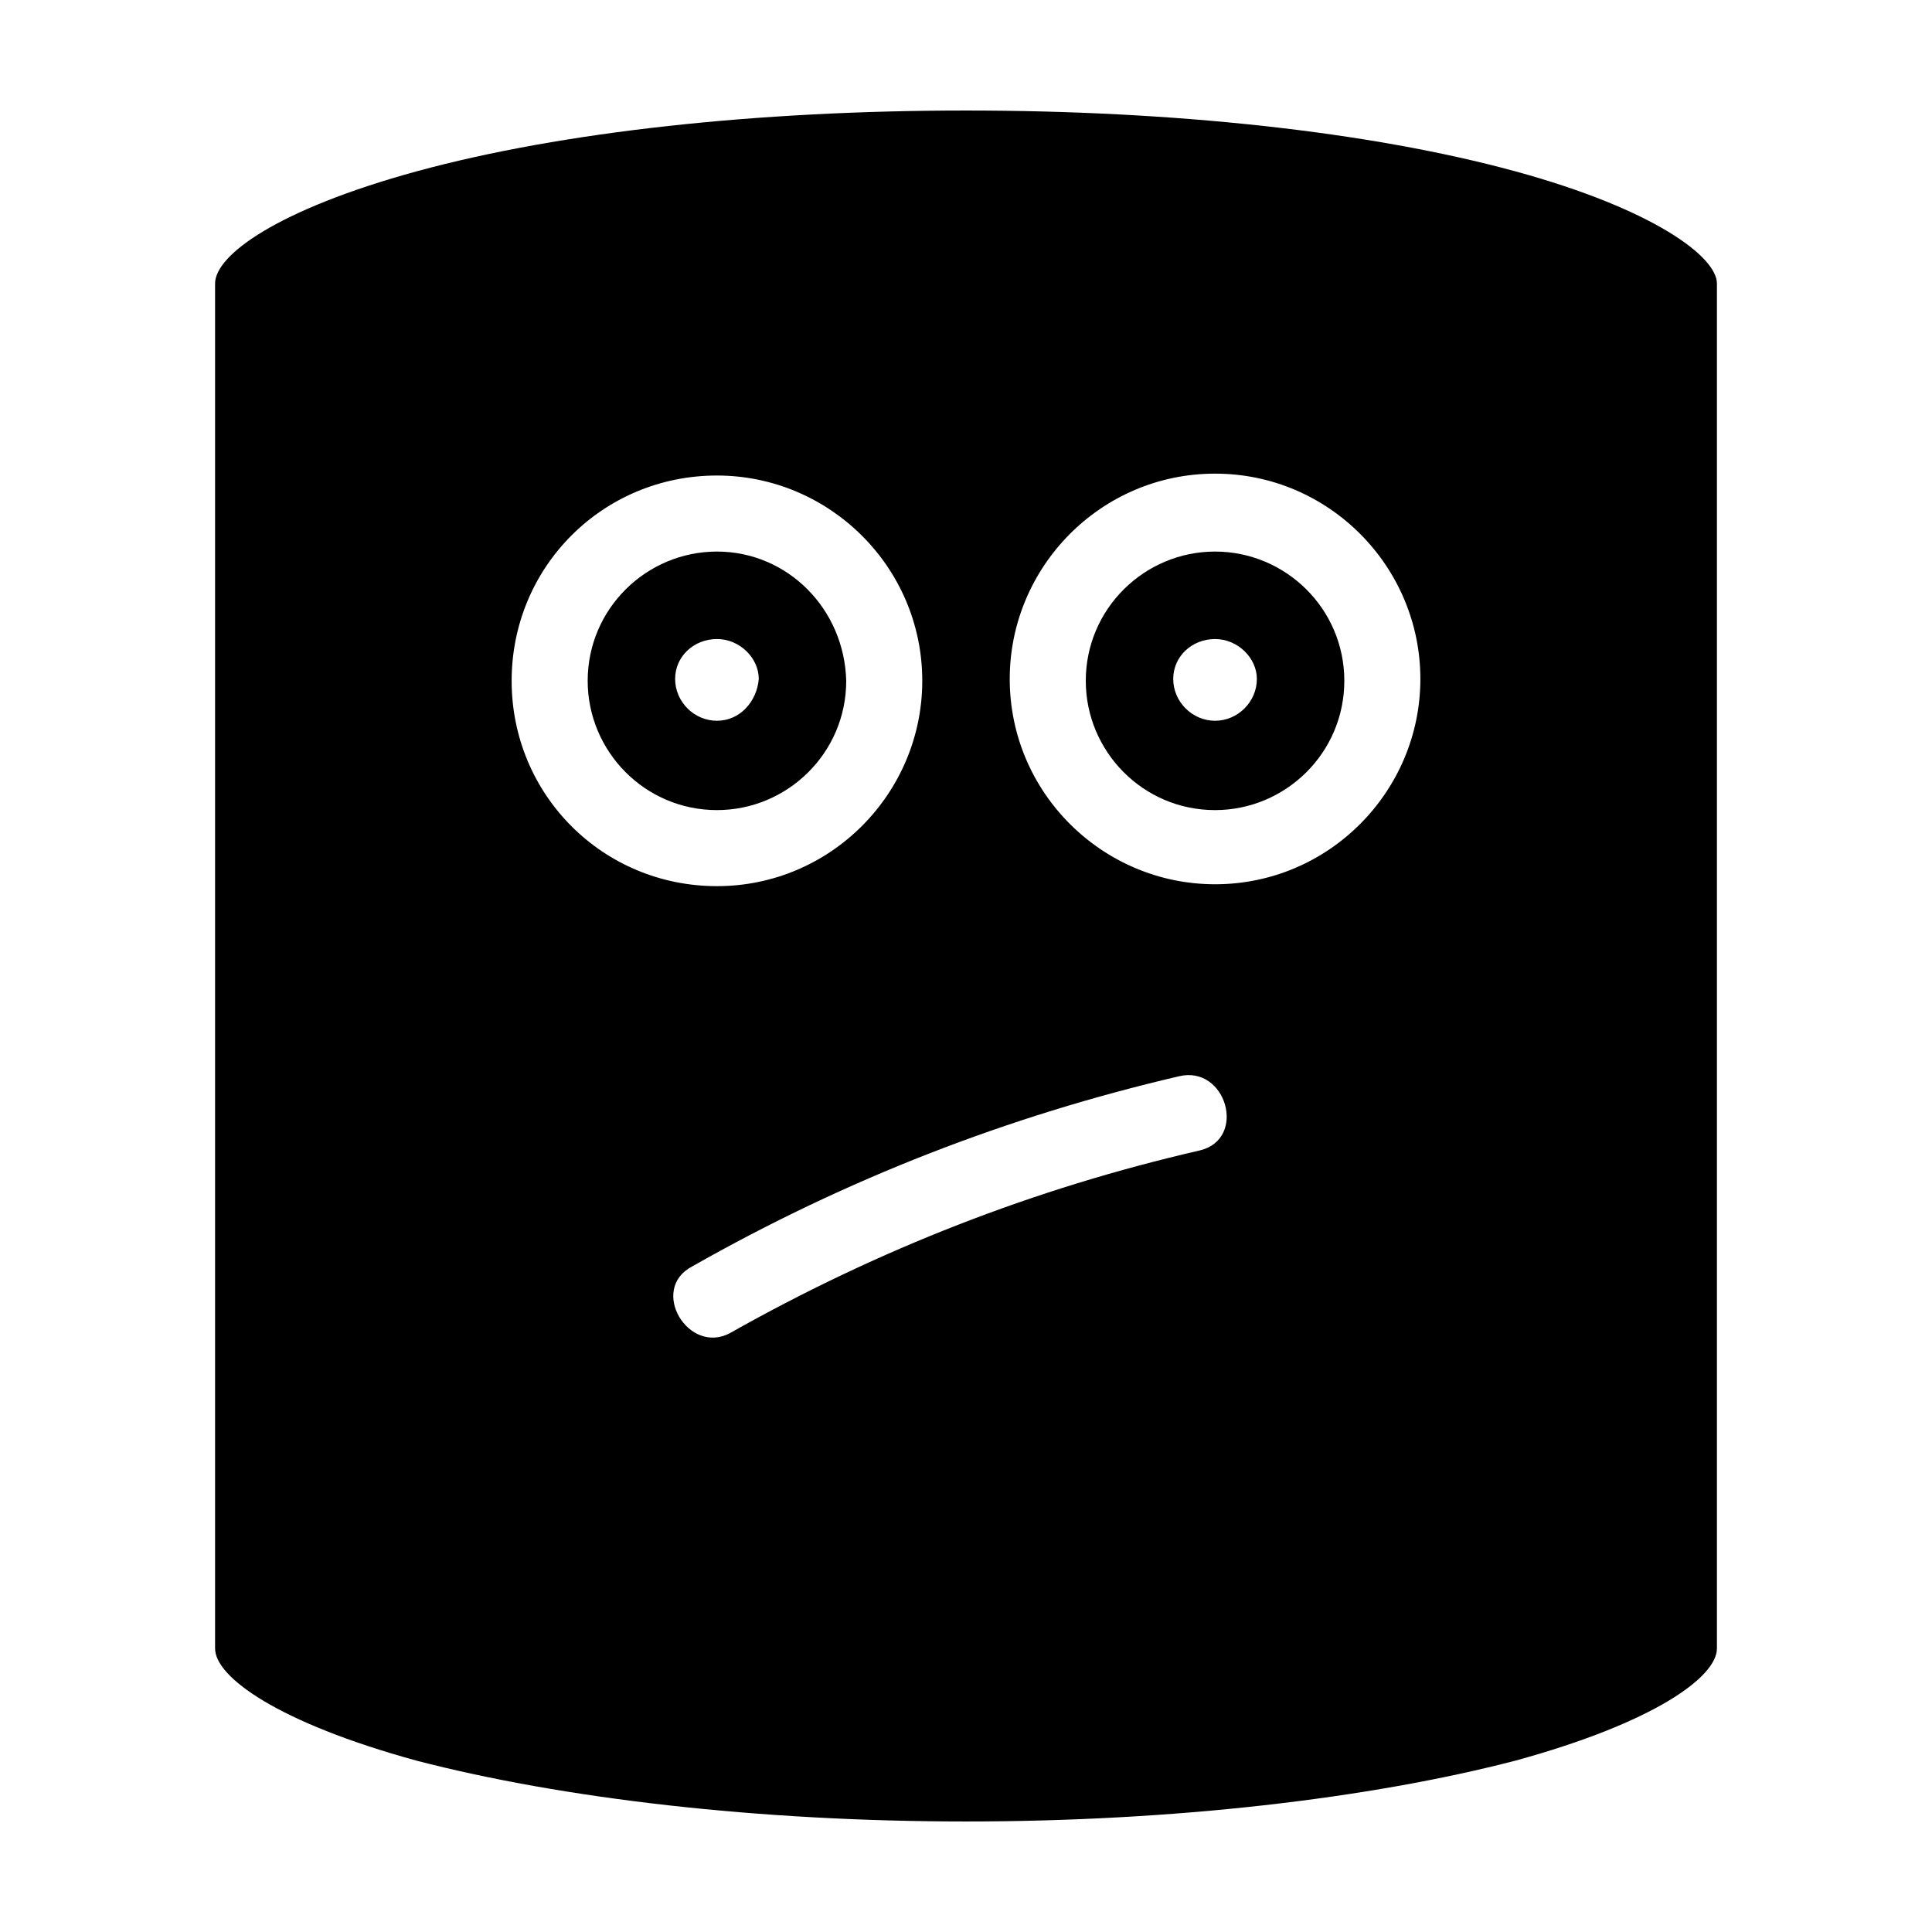 <?xml version="1.0" encoding="UTF-8"?>
<!-- Uploaded to: ICON Repo, www.iconrepo.com, Generator: ICON Repo Mixer Tools -->
<svg fill="#000000" width="800px" height="800px" version="1.1" viewBox="144 144 512 512" xmlns="http://www.w3.org/2000/svg">
 <g>
  <path d="m545.6 189.41c-38.793-10.582-90.684-16.121-145.6-16.121-54.918 0-106.81 5.539-145.6 16.121-36.777 10.078-53.402 22.168-53.402 29.727v361.73c0 7.559 16.625 19.648 53.402 29.727 38.793 10.074 90.684 16.117 145.6 16.117 54.914 0 106.81-6.047 145.6-16.121 36.777-10.078 53.402-22.168 53.402-29.727v-361.73c0-7.055-16.625-19.652-53.406-29.727zm-211.6 80.609c29.727 0 54.41 24.184 54.41 54.41 0 29.727-24.184 54.41-54.41 54.41-30.23 0-54.41-24.184-54.41-54.41 0-30.227 24.18-54.41 54.41-54.41zm-6.551 209.59c40.809-23.176 83.633-39.801 128.98-50.383 12.594-3.023 18.137 16.625 5.543 19.648-43.832 10.078-85.145 26.199-124.44 48.367-11.086 6.047-21.664-11.59-10.078-17.633zm138.55-101.27c-29.727 0-54.41-24.184-54.41-54.41 0-29.727 24.184-54.41 54.41-54.41 30.23-0.004 54.414 24.684 54.414 54.406 0 29.727-24.184 54.414-54.414 54.414z"/>
  <path d="m334 290.17c-18.641 0-34.258 15.113-34.258 34.258 0 18.641 15.113 34.258 34.258 34.258 18.641 0 34.258-15.113 34.258-34.258-0.504-19.145-15.617-34.258-34.258-34.258zm0 44.84c-6.047 0-11.082-5.039-11.082-11.082 0-6.047 5.039-10.578 11.082-10.578 6.047 0 11.082 5.039 11.082 10.578-0.504 6.043-5.035 11.082-11.082 11.082z"/>
  <path d="m466 290.17c-18.641 0-34.258 15.113-34.258 34.258 0 18.641 15.113 34.258 34.258 34.258 18.641 0 34.258-15.113 34.258-34.258 0.004-19.145-15.617-34.258-34.258-34.258zm0 44.84c-6.047 0-11.082-5.039-11.082-11.082 0-6.047 5.039-10.578 11.082-10.578 6.047 0 11.082 5.039 11.082 10.578 0.004 6.043-5.035 11.082-11.082 11.082z"/>
 </g>
</svg>
